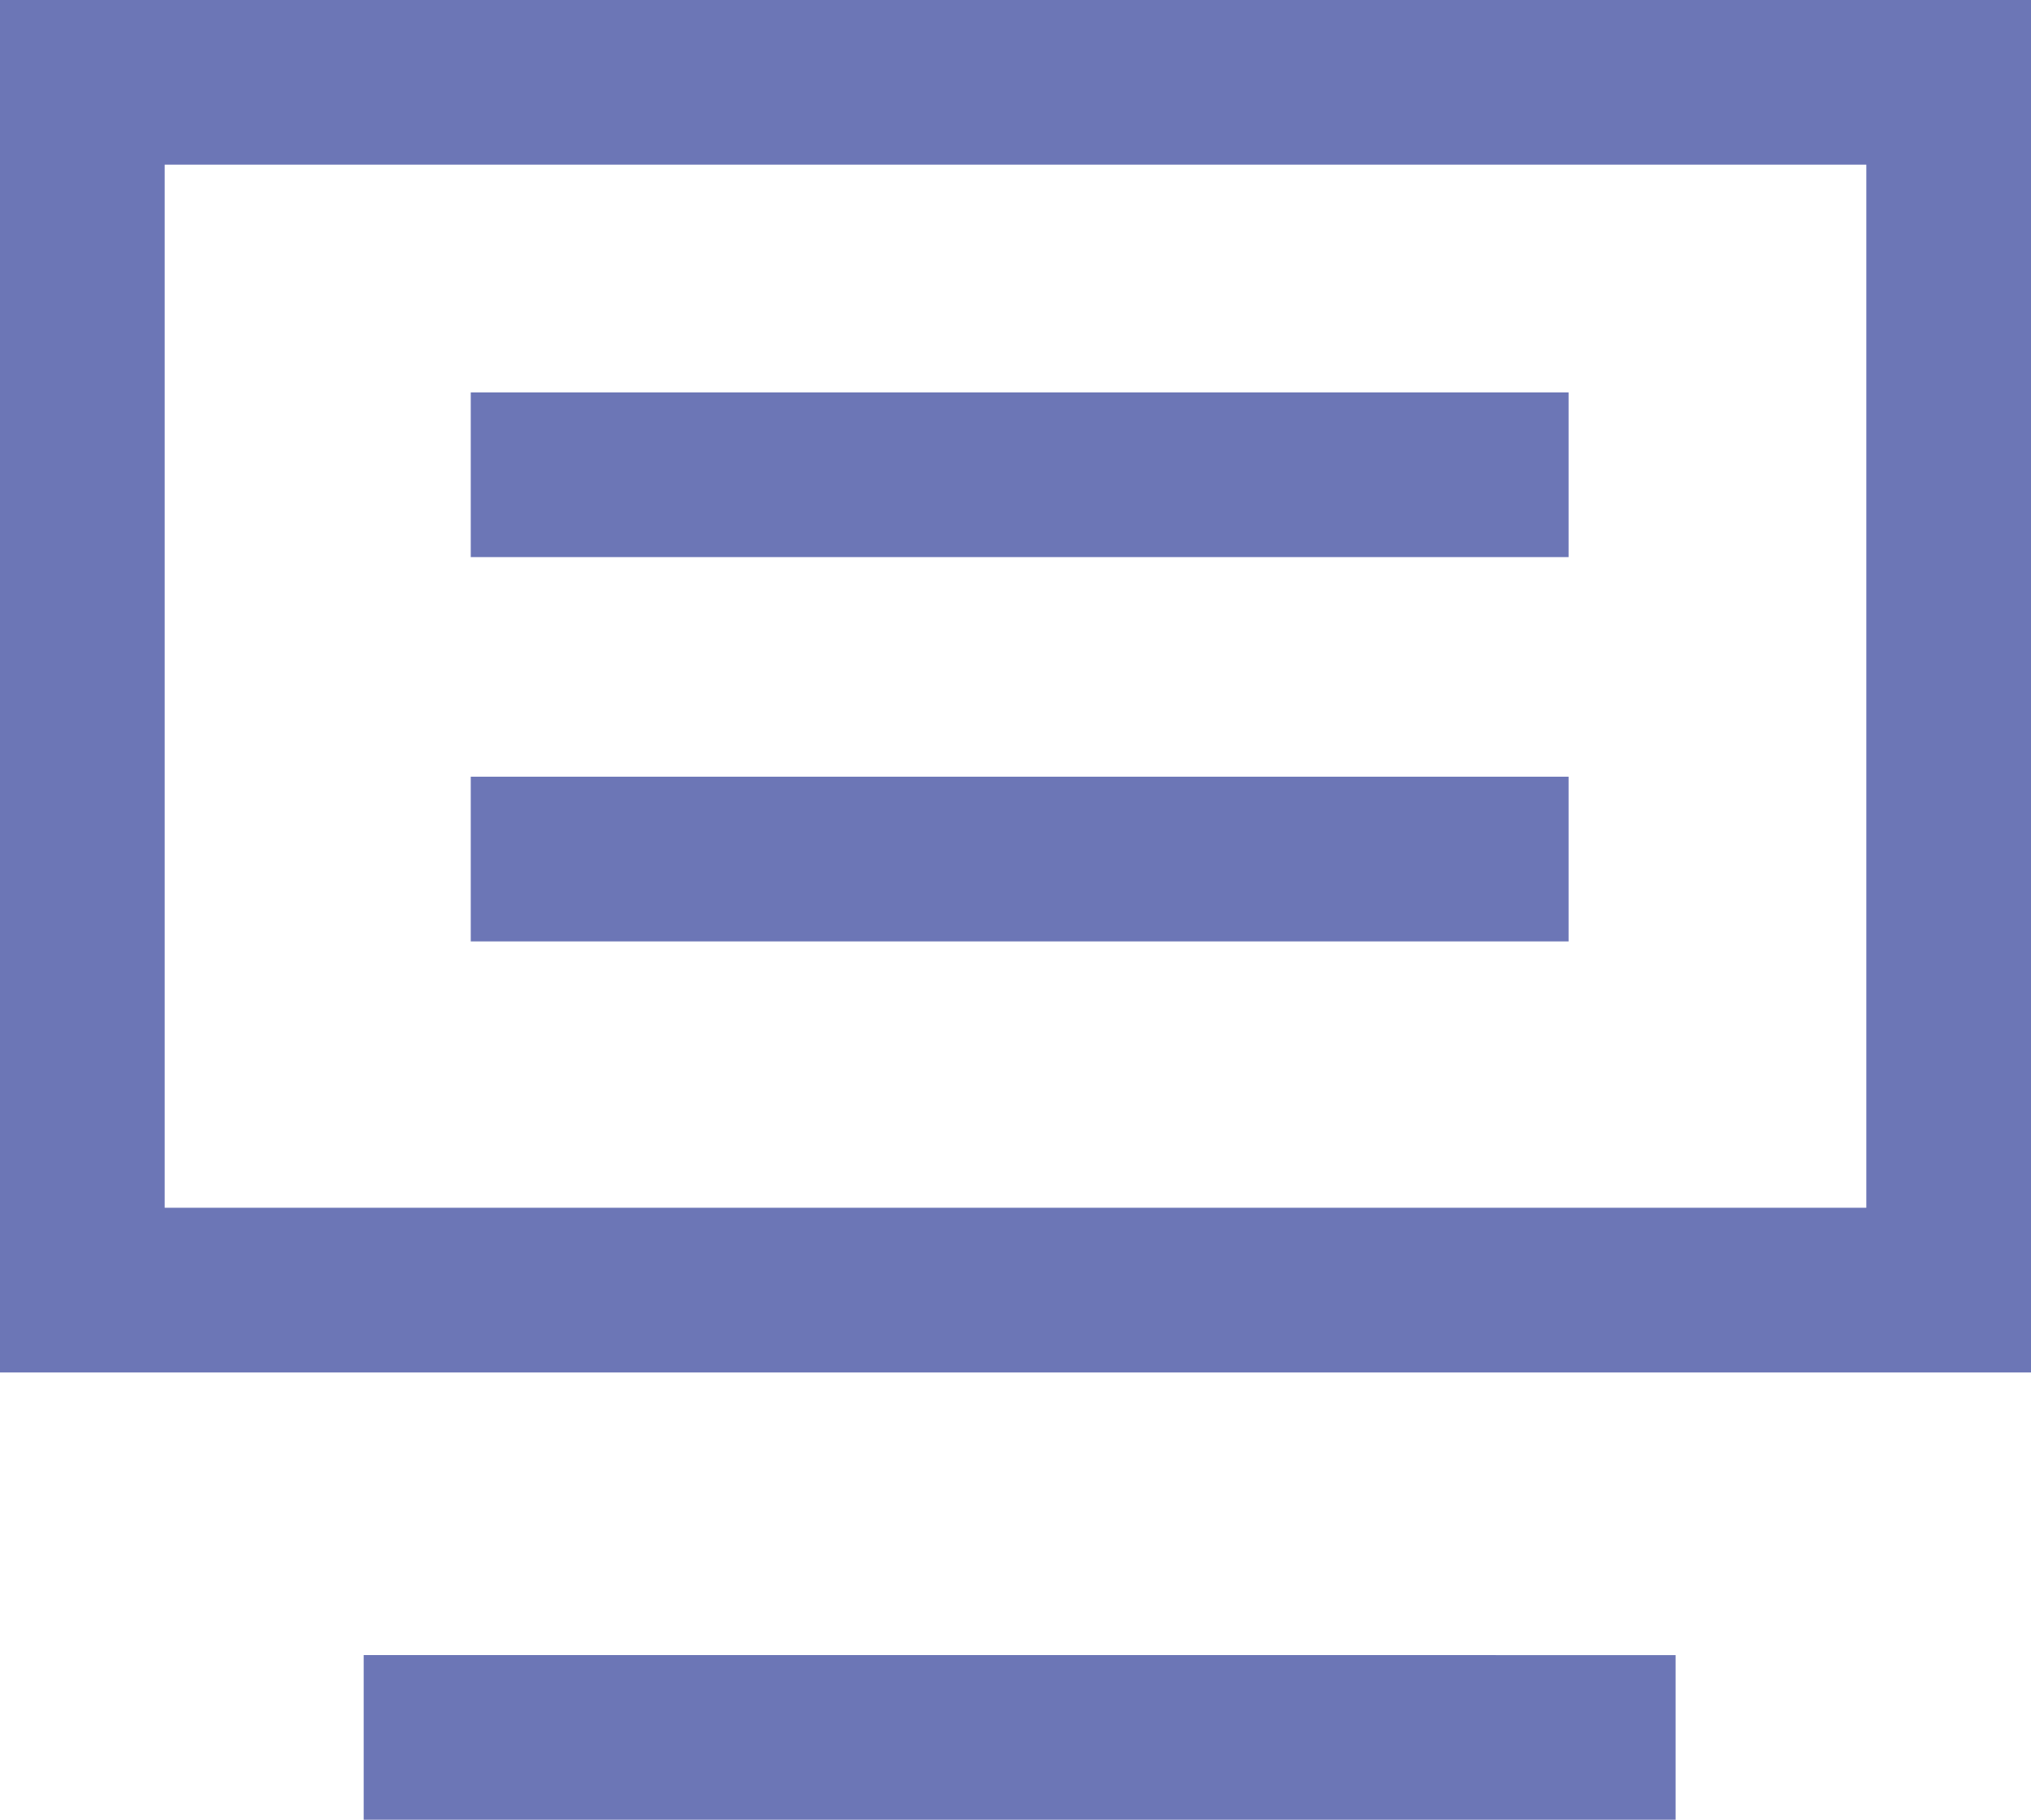 <svg xmlns="http://www.w3.org/2000/svg" width="68.5" height="61.369" viewBox="0 0 68.5 61.369">
  <path id="路径_19134" data-name="路径 19134" d="M173.848,237.148V242.7H129.6v-5.554Zm11.986-55.815v46.284h-68.5V181.333Zm-5.554,5.554H122.888v35.176H180.28Zm-10.042,20.639v5.554H133.211v-5.554Zm0-12.959v5.554H133.211v-5.554Z" transform="translate(-117.334 -181.333)" fill="#36439b" opacity="0.73"/>
</svg>

